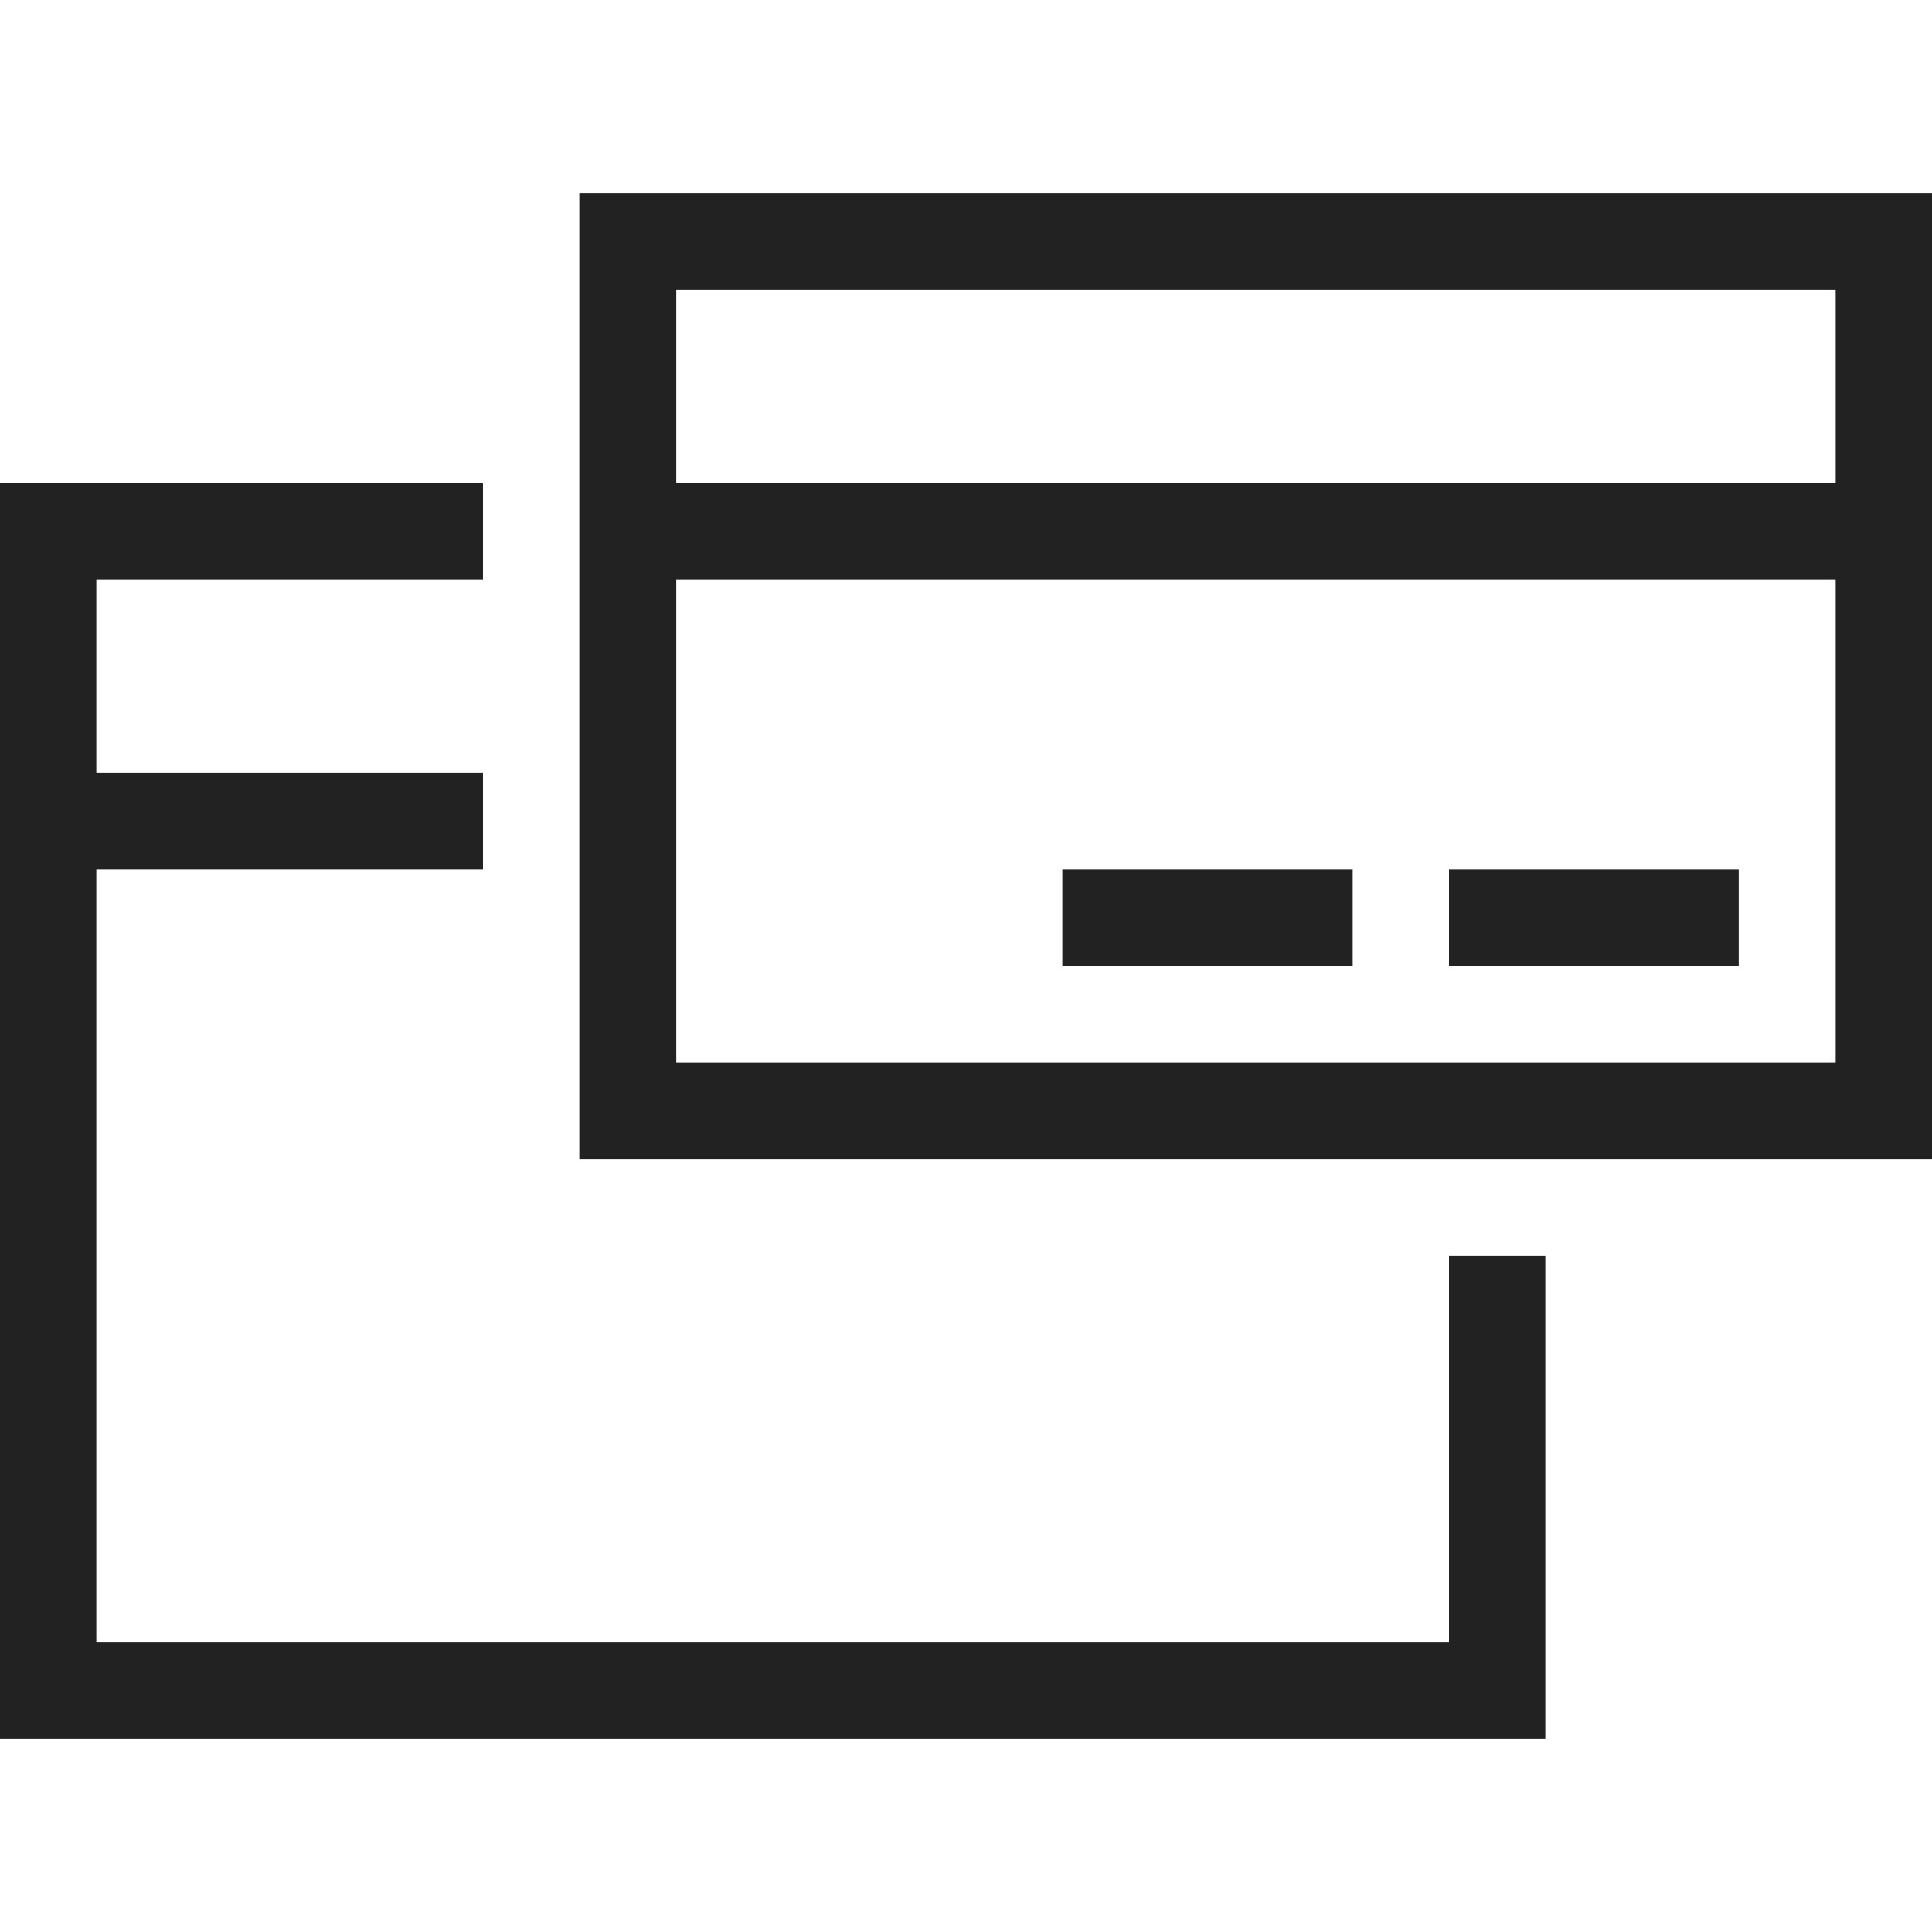 <?xml version="1.0" ?>
<!-- Uploaded to: SVG Repo, www.svgrepo.com, Generator: SVG Repo Mixer Tools -->
<svg width="800px" height="800px" viewBox="0 0 20 20" version="1.1" xmlns="http://www.w3.org/2000/svg">
<g id="layer1">
<path d="M 6 2 L 6 12 L 20 12 L 20 2 L 6 2 z M 7 3 L 19 3 L 19 5 L 7 5 L 7 3 z M 0 5 L 0 18 L 16 18 L 16 13 L 15 13 L 15 17 L 1 17 L 1 9 L 5 9 L 5 8 L 1 8 L 1 6 L 5 6 L 5 5 L 0 5 z M 7 6 L 19 6 L 19 11 L 7 11 L 7 6 z M 11 9 L 11 10 L 14 10 L 14 9 L 11 9 z M 15 9 L 15 10 L 18 10 L 18 9 L 15 9 z " style="fill:#222222; fill-opacity:1; stroke:none; stroke-width:0px;"/>
</g>
</svg>